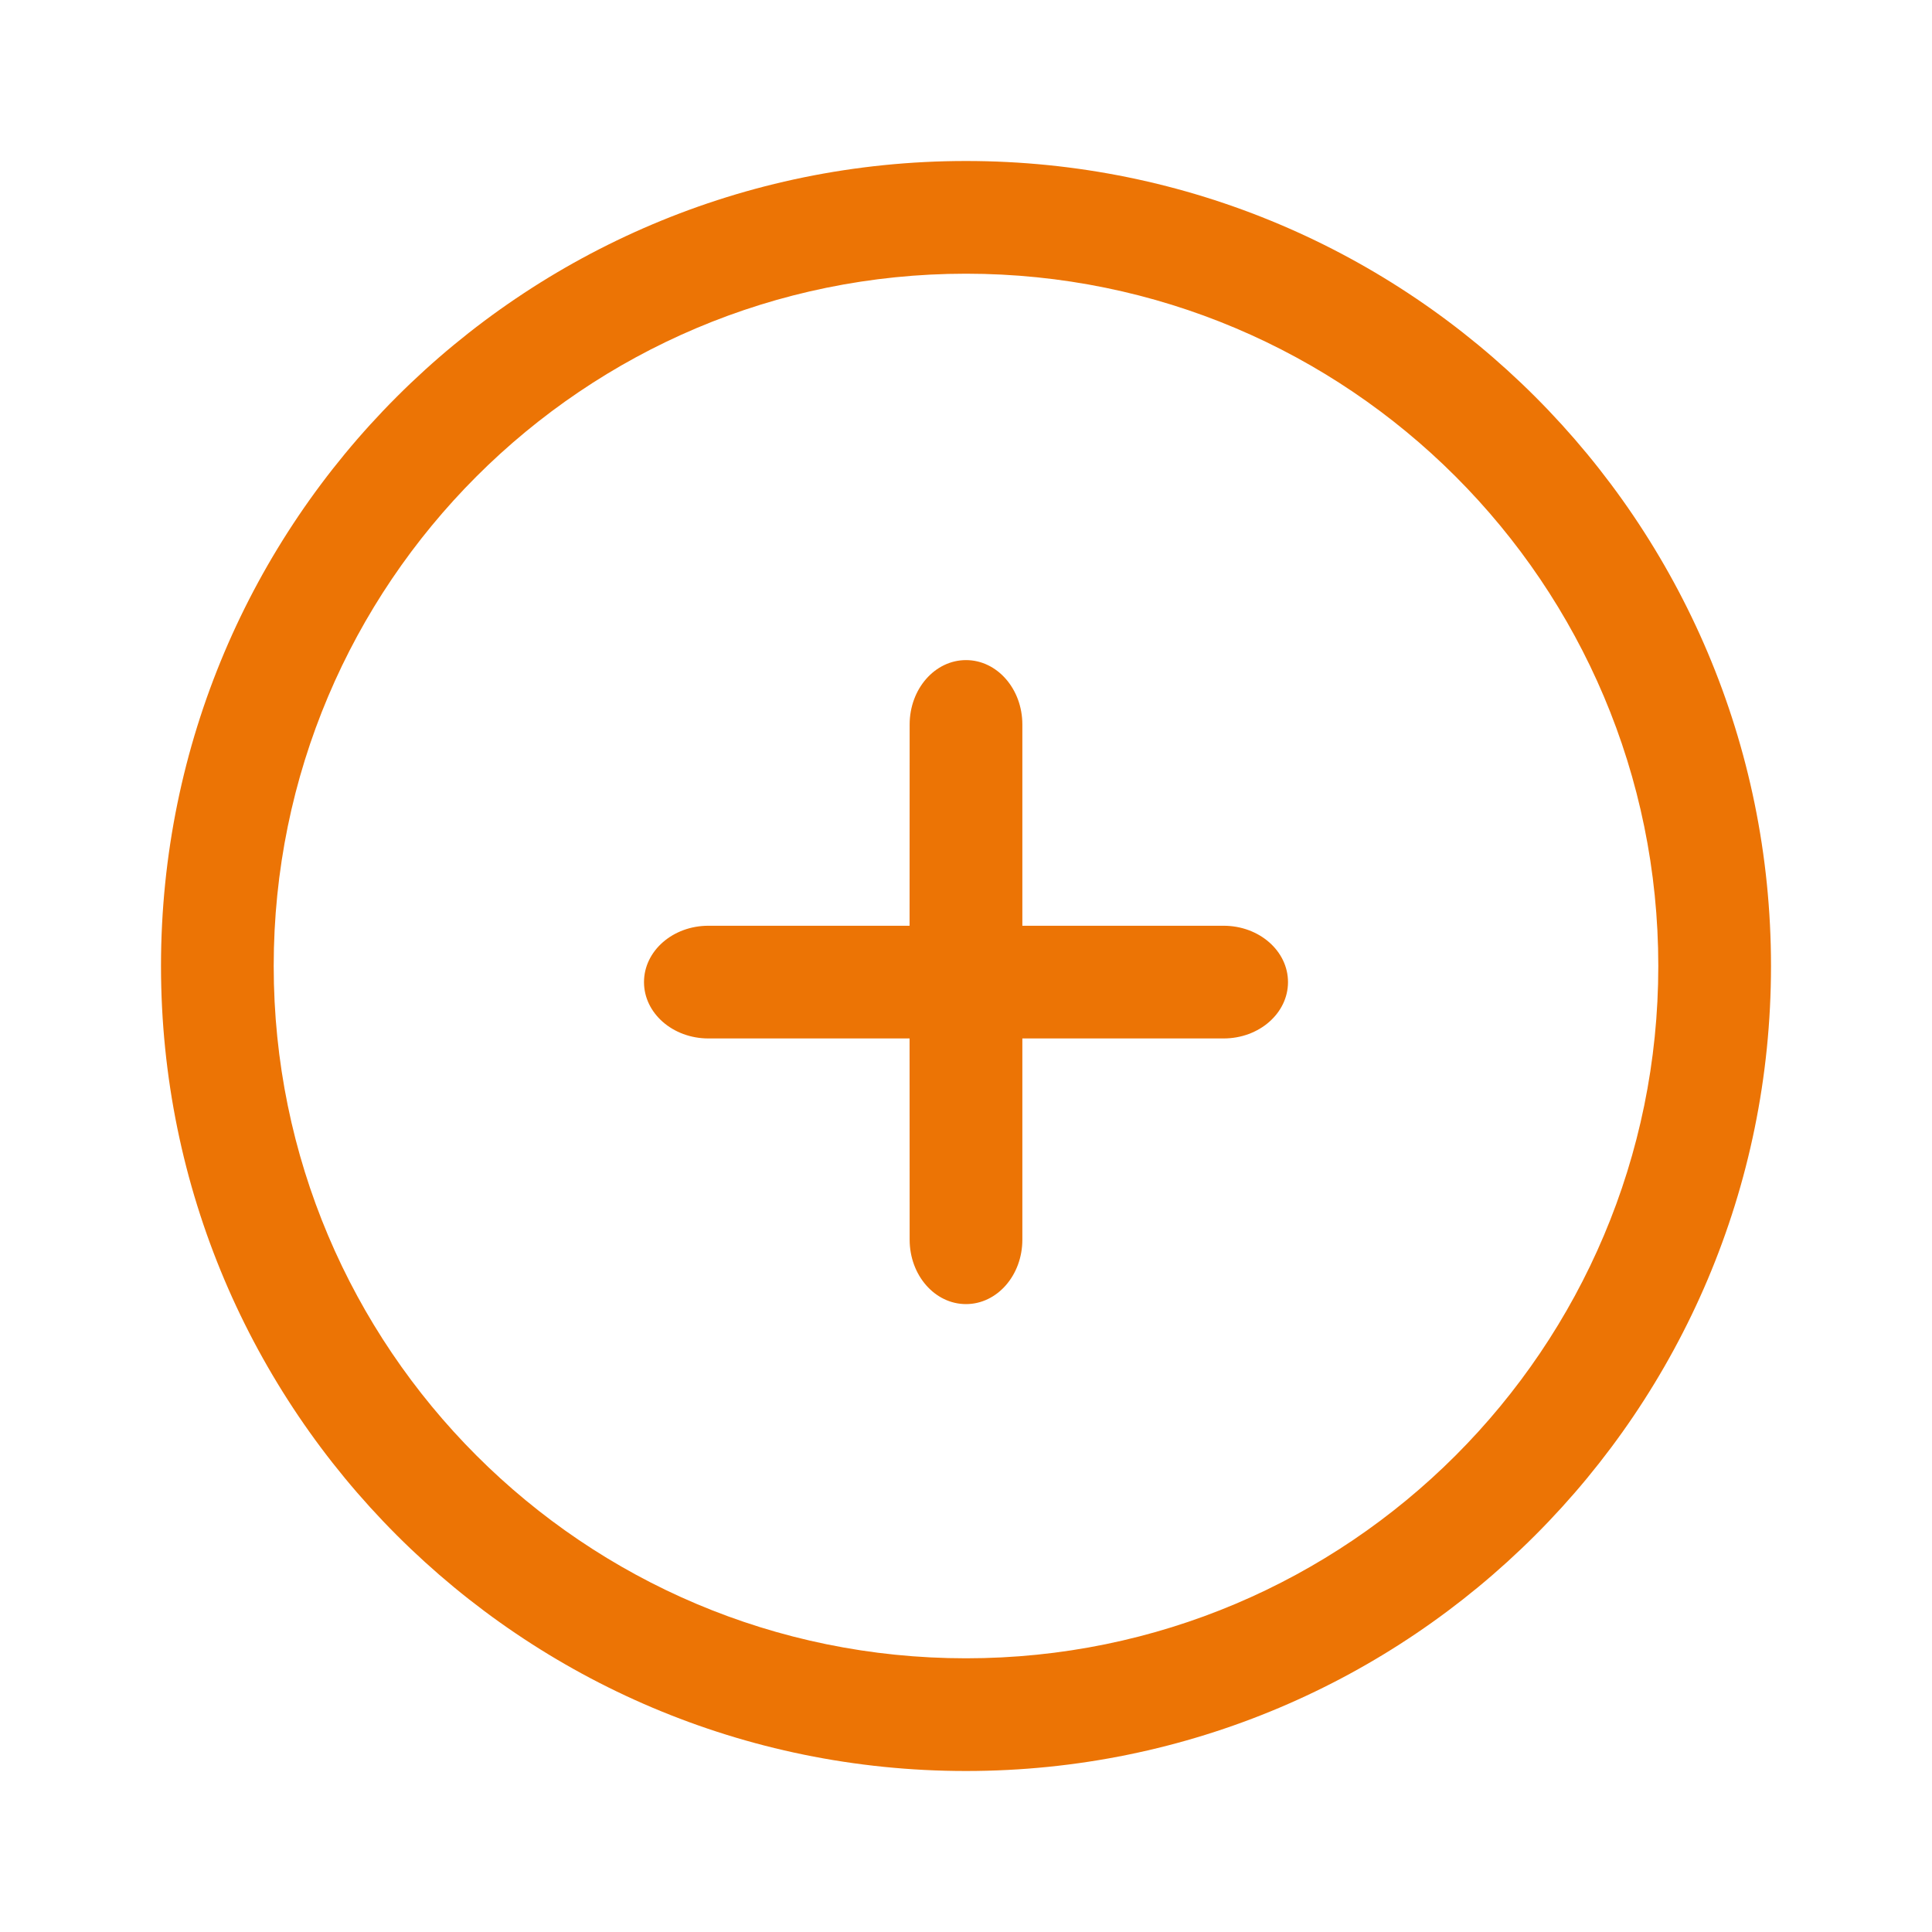 <svg width="24" height="24" viewBox="0 0 24 24" fill="none" xmlns="http://www.w3.org/2000/svg">
<path fill-rule="evenodd" clip-rule="evenodd" d="M12 2C17.523 2 22 6.477 22 12C22 17.523 17.523 22 12 22C6.477 22 2 17.523 2 12C2 6.477 6.477 2 12 2ZM12 3.4C7.25 3.4 3.4 7.25 3.4 12C3.4 16.75 7.25 20.6 12 20.6C16.75 20.6 20.6 16.75 20.6 12C20.6 7.25 16.75 3.4 12 3.4ZM12 8.2C12.387 8.2 12.7 8.558 12.7 9V11.5H15.2C15.642 11.5 16 11.813 16 12.2C16 12.587 15.642 12.9 15.2 12.9H12.7V15.4C12.7 15.842 12.387 16.2 12 16.2C11.613 16.2 11.3 15.842 11.3 15.4L11.299 12.9H8.8C8.358 12.9 8 12.587 8 12.2C8 11.813 8.358 11.5 8.8 11.5H11.299L11.3 9C11.3 8.558 11.613 8.2 12 8.2Z" fill="#EC7405"/>
</svg>
